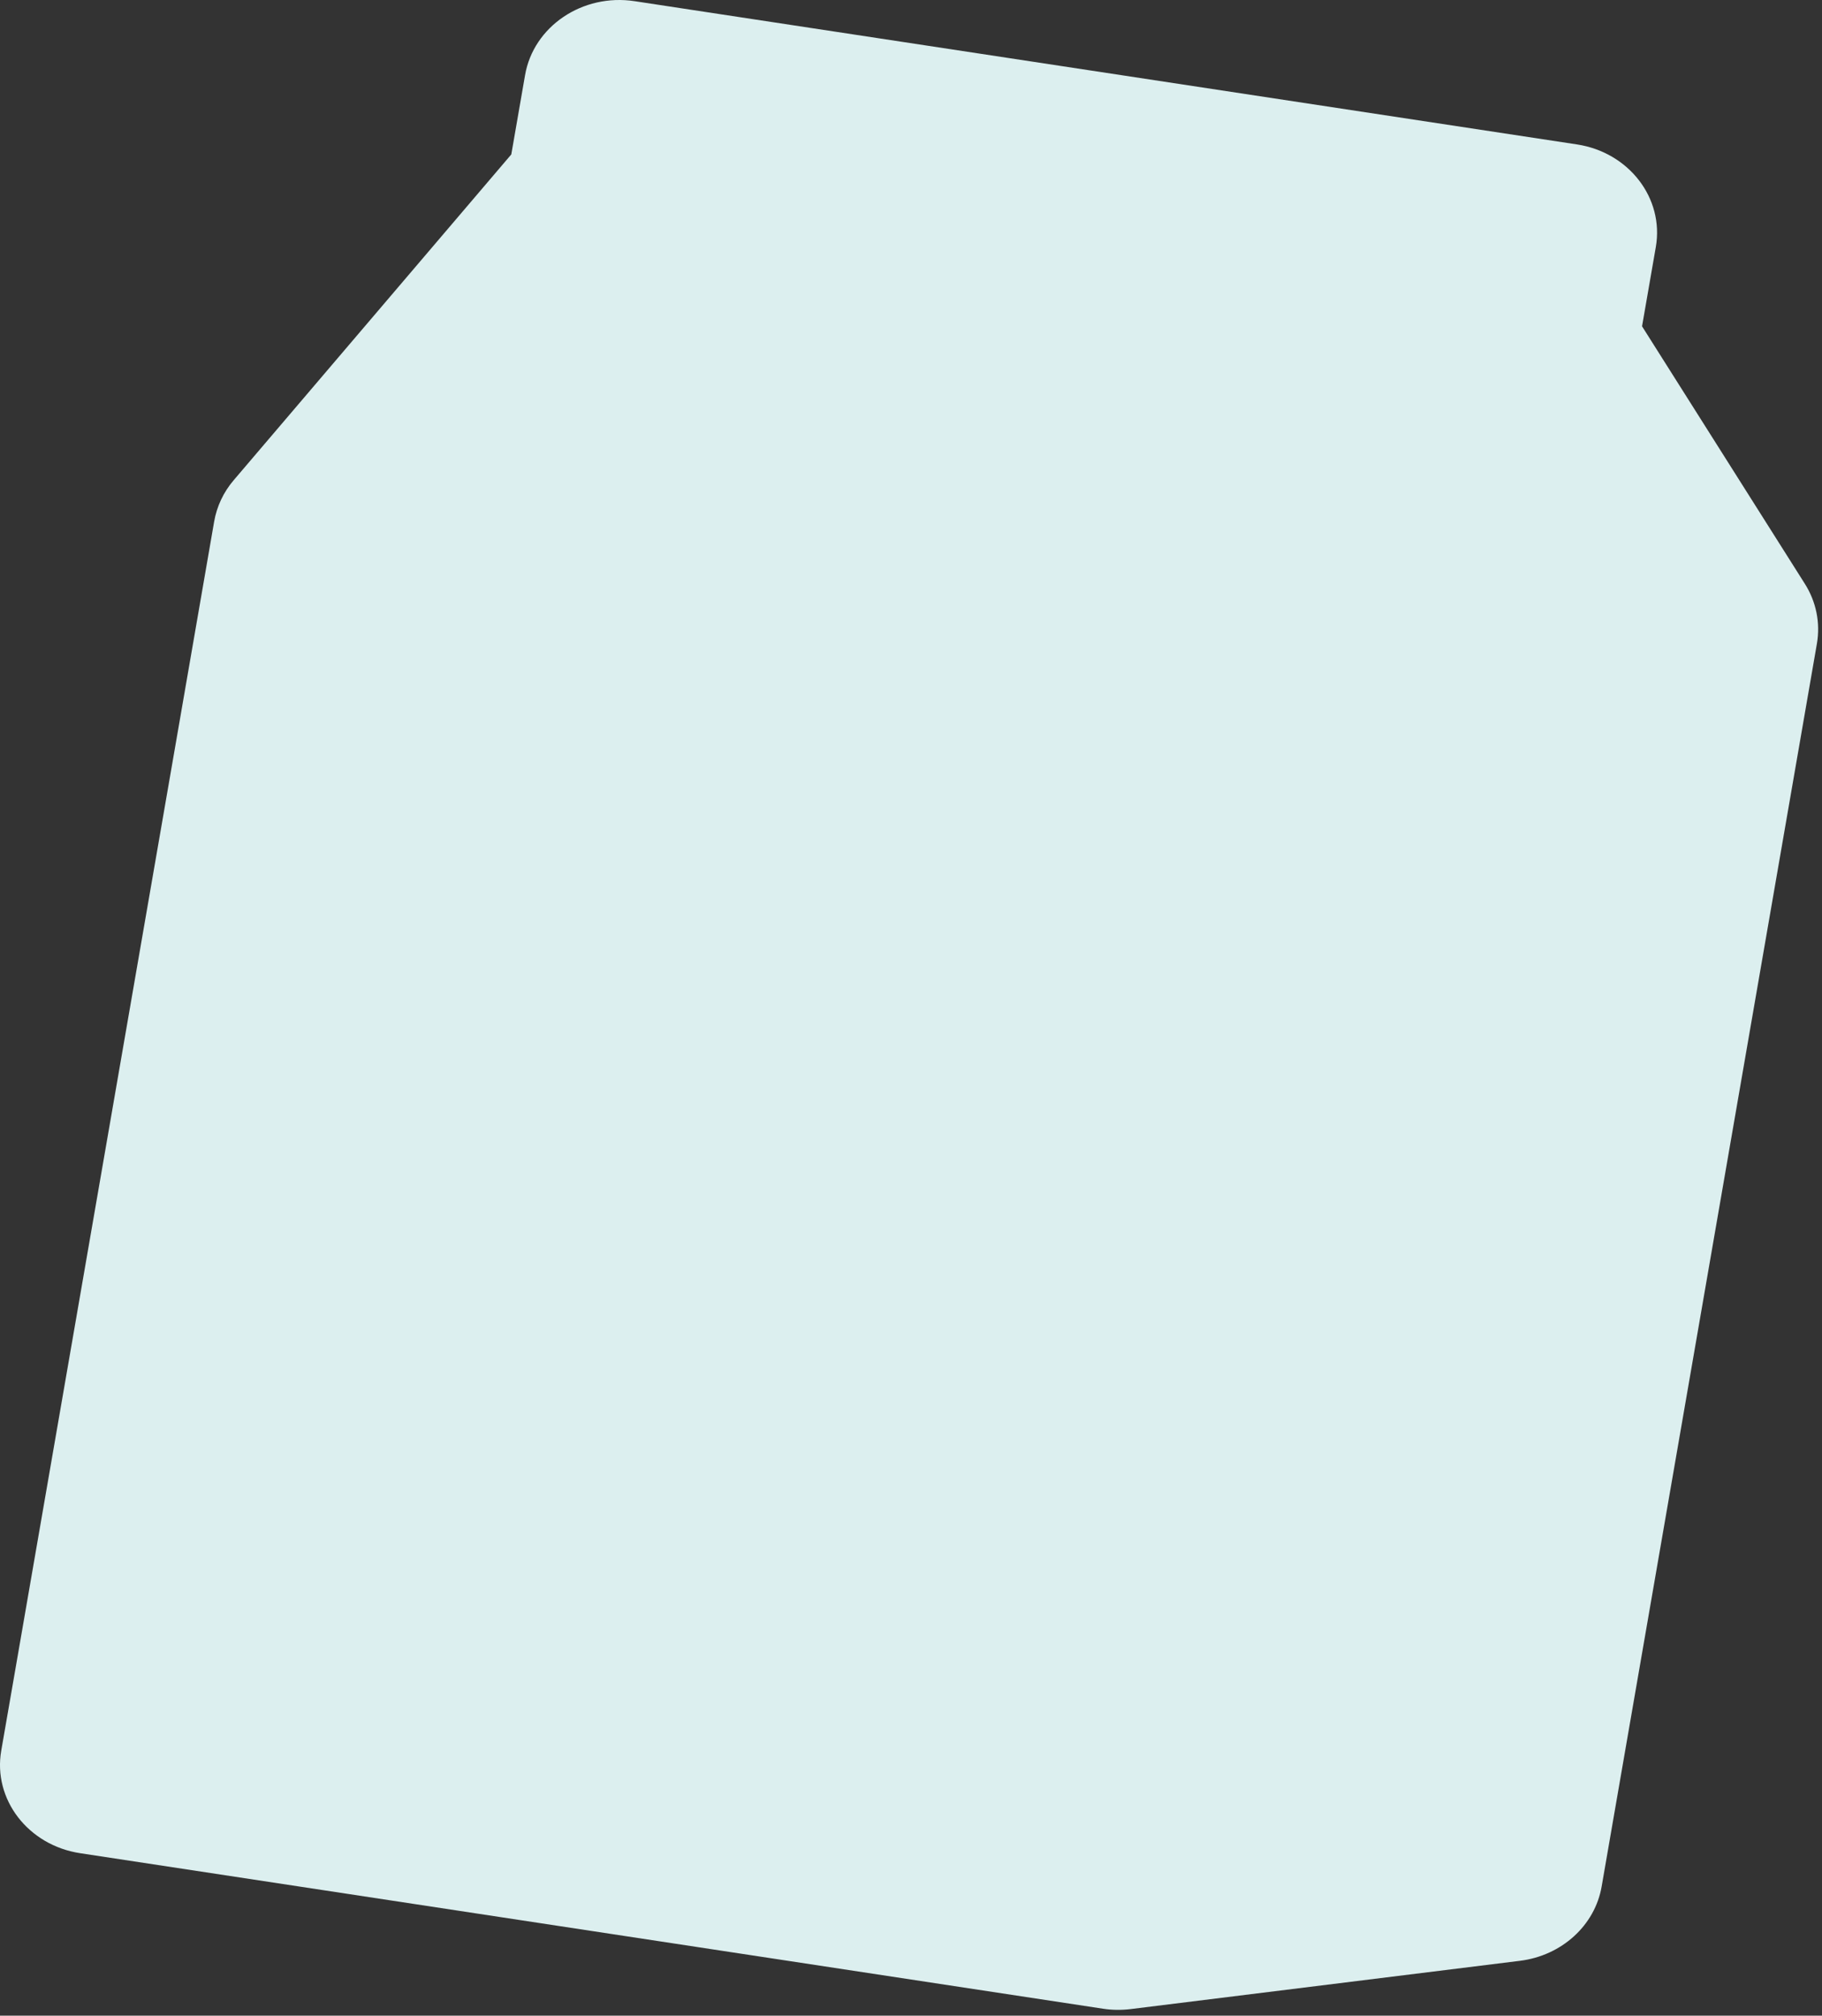 <?xml version="1.0" encoding="utf-8"?>
<svg xmlns="http://www.w3.org/2000/svg" fill="none" height="100%" overflow="visible" preserveAspectRatio="none" style="display: block;" viewBox="0 0 189 209" width="100%">
<rect x="0" y="0" width="189" height="209" fill="#333333" stroke="none"/>
<path d="M170.334 33.829L171.761 25.617C172.641 20.554 168.97 15.788 163.563 14.972L65.831 0.122C60.425 -0.702 55.336 2.736 54.464 7.799L53.038 16.011L24.247 49.784C23.181 51.029 22.486 52.513 22.213 54.088L18.057 78.09L1.557 173.299L0.13 181.512C-0.75 186.574 2.921 191.34 8.328 192.156L114.398 208.276C115.349 208.425 116.326 208.433 117.286 208.317L157.664 203.312C161.996 202.776 165.448 199.643 166.143 195.603L188.472 66.736C188.842 64.593 188.402 62.391 187.213 60.519L170.325 33.821L170.334 33.829Z" fill="#DCEFEF" id="Vector"/>
</svg>
